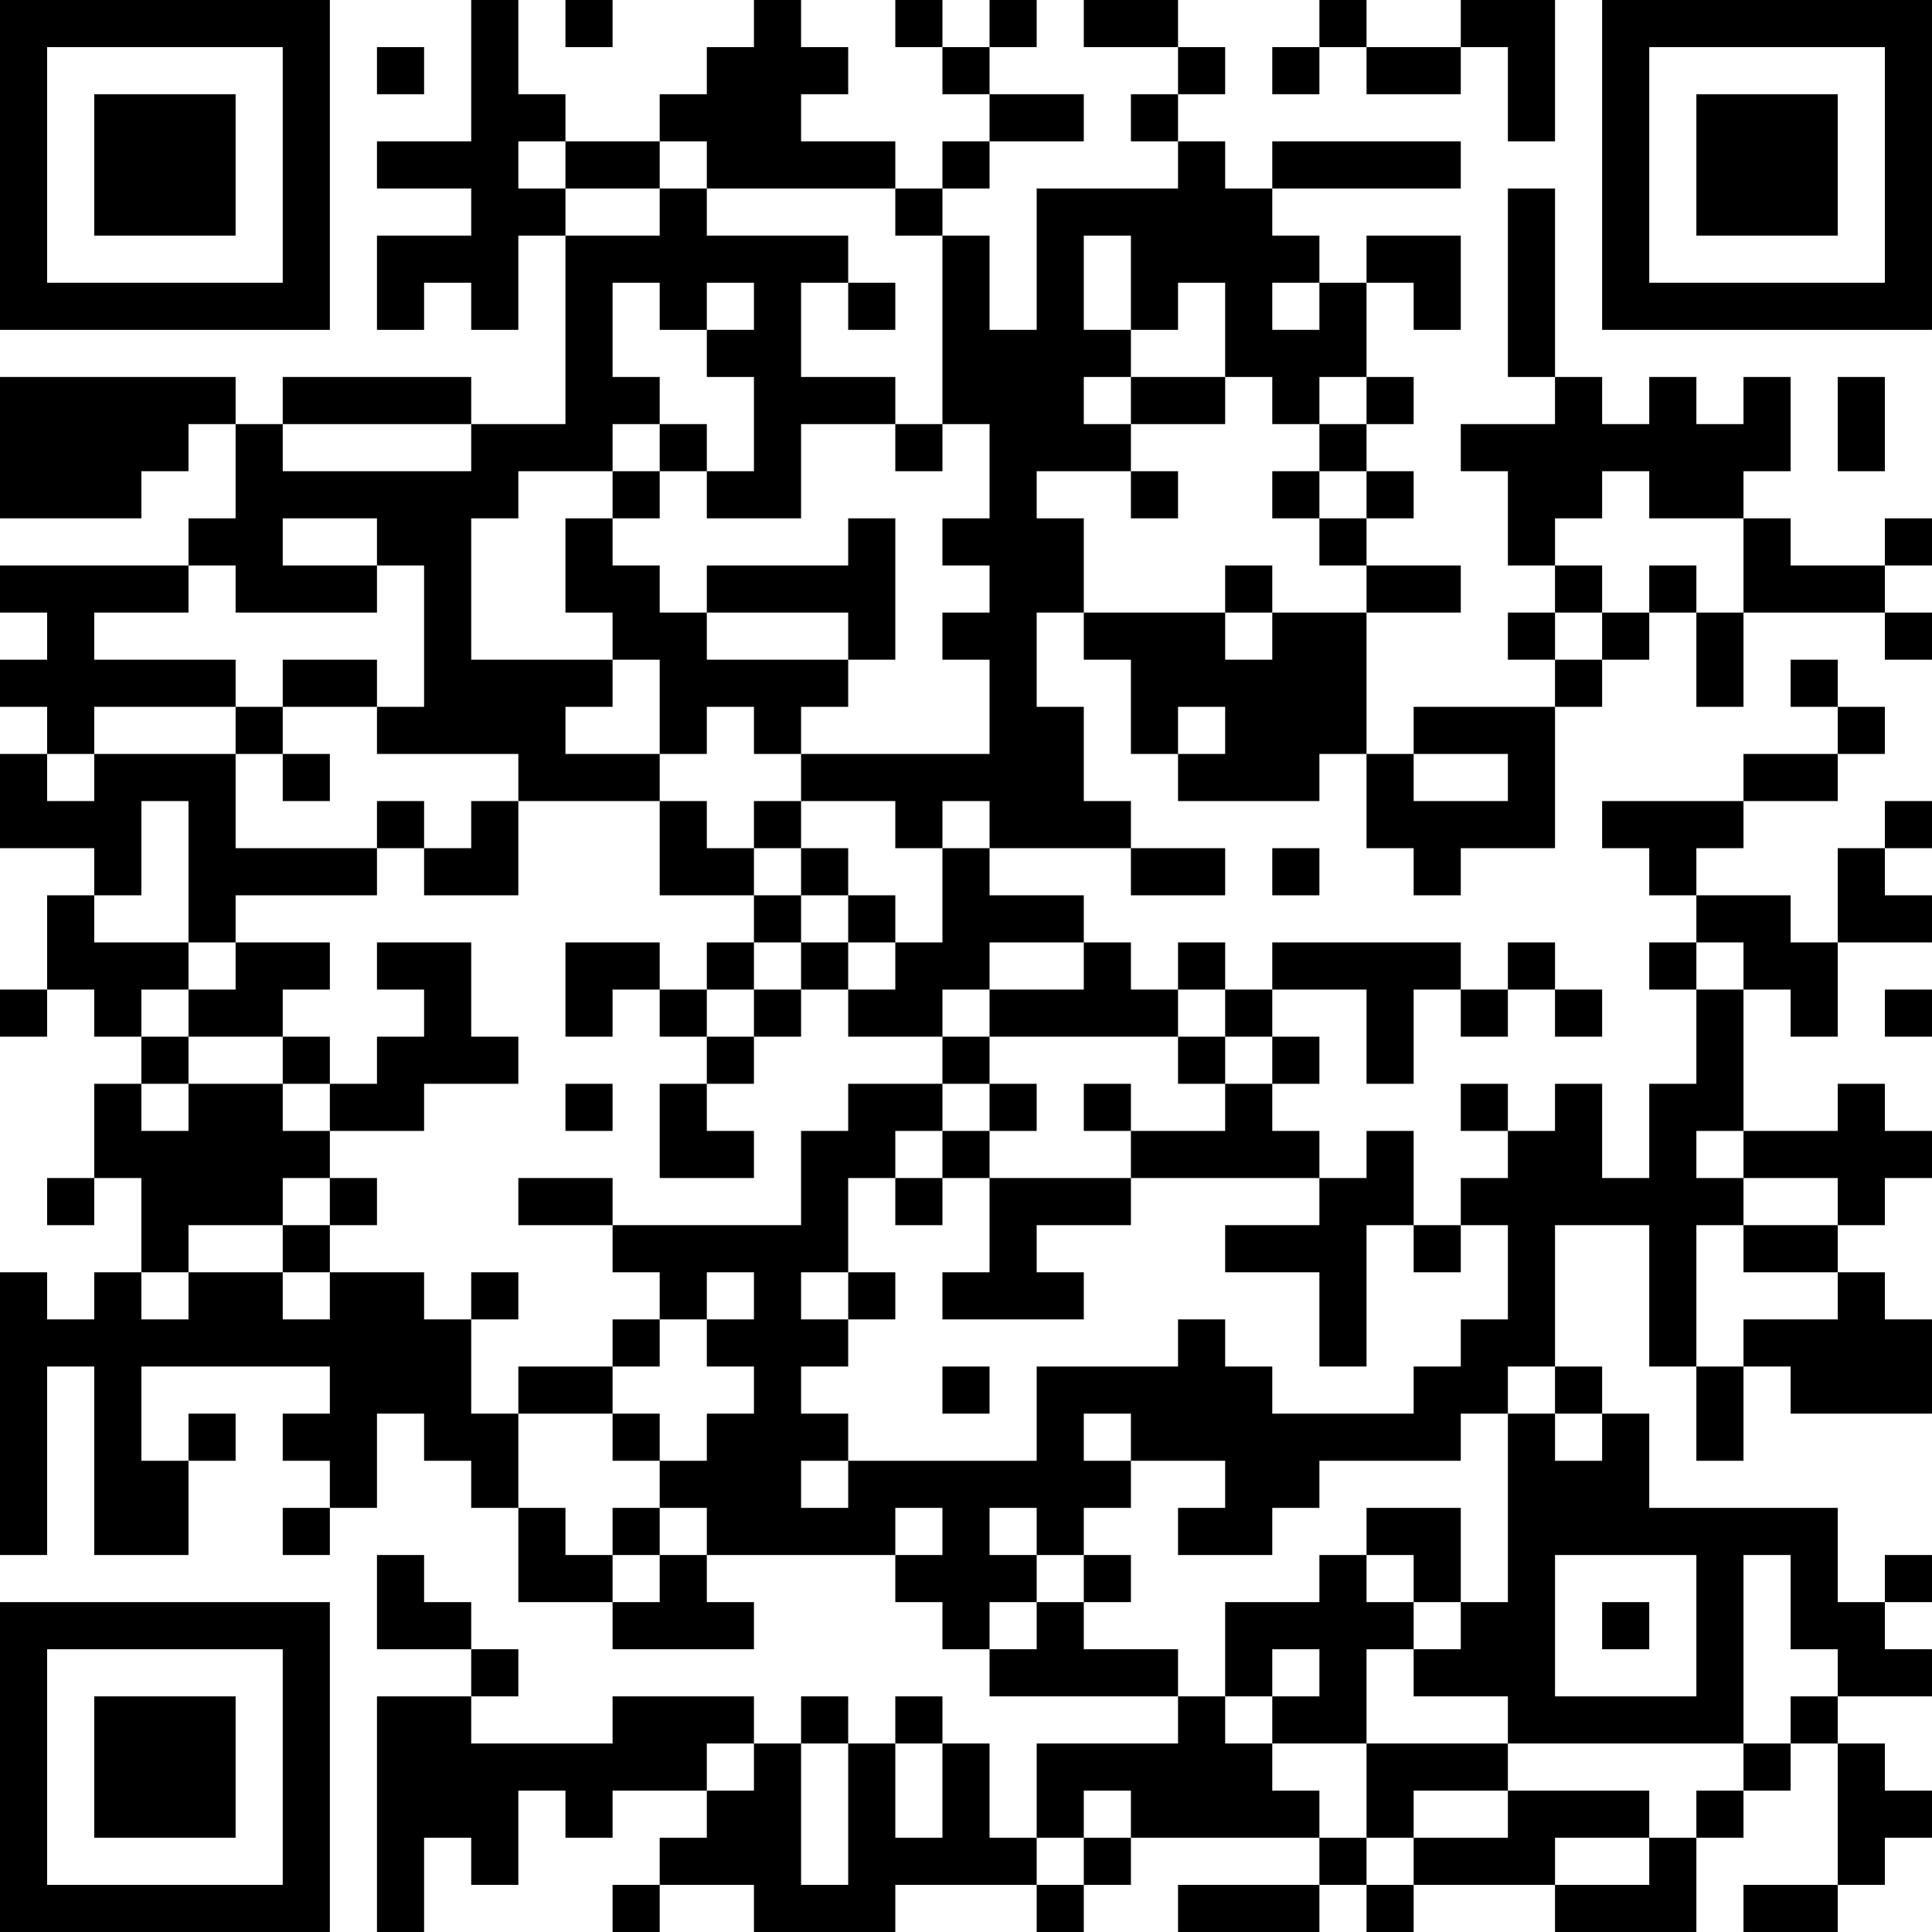 <?xml version="1.0" encoding="UTF-8"?>
<svg xmlns="http://www.w3.org/2000/svg" version="1.1" width="300" height="300" viewBox="0 0 300 300"><rect x="0" y="0" width="300" height="300" fill="#ffffff"/><g transform="scale(7.317)"><g transform="translate(0,0)"><path fill-rule="evenodd" d="M10 0L10 3L8 3L8 4L10 4L10 5L8 5L8 7L9 7L9 6L10 6L10 7L11 7L11 5L12 5L12 9L10 9L10 8L6 8L6 9L5 9L5 8L0 8L0 11L3 11L3 10L4 10L4 9L5 9L5 11L4 11L4 12L0 12L0 13L1 13L1 14L0 14L0 15L1 15L1 16L0 16L0 18L2 18L2 19L1 19L1 21L0 21L0 22L1 22L1 21L2 21L2 22L3 22L3 23L2 23L2 25L1 25L1 26L2 26L2 25L3 25L3 27L2 27L2 28L1 28L1 27L0 27L0 33L1 33L1 29L2 29L2 33L4 33L4 31L5 31L5 30L4 30L4 31L3 31L3 29L7 29L7 30L6 30L6 31L7 31L7 32L6 32L6 33L7 33L7 32L8 32L8 30L9 30L9 31L10 31L10 32L11 32L11 34L13 34L13 35L16 35L16 34L15 34L15 33L19 33L19 34L20 34L20 35L21 35L21 36L25 36L25 37L22 37L22 39L21 39L21 37L20 37L20 36L19 36L19 37L18 37L18 36L17 36L17 37L16 37L16 36L13 36L13 37L10 37L10 36L11 36L11 35L10 35L10 34L9 34L9 33L8 33L8 35L10 35L10 36L8 36L8 41L9 41L9 39L10 39L10 40L11 40L11 38L12 38L12 39L13 39L13 38L15 38L15 39L14 39L14 40L13 40L13 41L14 41L14 40L16 40L16 41L19 41L19 40L22 40L22 41L23 41L23 40L24 40L24 39L28 39L28 40L25 40L25 41L28 41L28 40L29 40L29 41L30 41L30 40L33 40L33 41L36 41L36 39L37 39L37 38L38 38L38 37L39 37L39 40L37 40L37 41L39 41L39 40L40 40L40 39L41 39L41 38L40 38L40 37L39 37L39 36L41 36L41 35L40 35L40 34L41 34L41 33L40 33L40 34L39 34L39 32L35 32L35 30L34 30L34 29L33 29L33 26L35 26L35 29L36 29L36 31L37 31L37 29L38 29L38 30L41 30L41 28L40 28L40 27L39 27L39 26L40 26L40 25L41 25L41 24L40 24L40 23L39 23L39 24L37 24L37 21L38 21L38 22L39 22L39 20L41 20L41 19L40 19L40 18L41 18L41 17L40 17L40 18L39 18L39 20L38 20L38 19L36 19L36 18L37 18L37 17L39 17L39 16L40 16L40 15L39 15L39 14L38 14L38 15L39 15L39 16L37 16L37 17L34 17L34 18L35 18L35 19L36 19L36 20L35 20L35 21L36 21L36 23L35 23L35 25L34 25L34 23L33 23L33 24L32 24L32 23L31 23L31 24L32 24L32 25L31 25L31 26L30 26L30 24L29 24L29 25L28 25L28 24L27 24L27 23L28 23L28 22L27 22L27 21L29 21L29 23L30 23L30 21L31 21L31 22L32 22L32 21L33 21L33 22L34 22L34 21L33 21L33 20L32 20L32 21L31 21L31 20L27 20L27 21L26 21L26 20L25 20L25 21L24 21L24 20L23 20L23 19L21 19L21 18L24 18L24 19L26 19L26 18L24 18L24 17L23 17L23 15L22 15L22 13L23 13L23 14L24 14L24 16L25 16L25 17L28 17L28 16L29 16L29 18L30 18L30 19L31 19L31 18L33 18L33 15L34 15L34 14L35 14L35 13L36 13L36 15L37 15L37 13L40 13L40 14L41 14L41 13L40 13L40 12L41 12L41 11L40 11L40 12L38 12L38 11L37 11L37 10L38 10L38 8L37 8L37 9L36 9L36 8L35 8L35 9L34 9L34 8L33 8L33 4L32 4L32 8L33 8L33 9L31 9L31 10L32 10L32 12L33 12L33 13L32 13L32 14L33 14L33 15L30 15L30 16L29 16L29 13L31 13L31 12L29 12L29 11L30 11L30 10L29 10L29 9L30 9L30 8L29 8L29 6L30 6L30 7L31 7L31 5L29 5L29 6L28 6L28 5L27 5L27 4L31 4L31 3L27 3L27 4L26 4L26 3L25 3L25 2L26 2L26 1L25 1L25 0L23 0L23 1L25 1L25 2L24 2L24 3L25 3L25 4L22 4L22 7L21 7L21 5L20 5L20 4L21 4L21 3L23 3L23 2L21 2L21 1L22 1L22 0L21 0L21 1L20 1L20 0L19 0L19 1L20 1L20 2L21 2L21 3L20 3L20 4L19 4L19 3L17 3L17 2L18 2L18 1L17 1L17 0L16 0L16 1L15 1L15 2L14 2L14 3L12 3L12 2L11 2L11 0ZM12 0L12 1L13 1L13 0ZM28 0L28 1L27 1L27 2L28 2L28 1L29 1L29 2L31 2L31 1L32 1L32 3L33 3L33 0L31 0L31 1L29 1L29 0ZM8 1L8 2L9 2L9 1ZM11 3L11 4L12 4L12 5L14 5L14 4L15 4L15 5L18 5L18 6L17 6L17 8L19 8L19 9L17 9L17 11L15 11L15 10L16 10L16 8L15 8L15 7L16 7L16 6L15 6L15 7L14 7L14 6L13 6L13 8L14 8L14 9L13 9L13 10L11 10L11 11L10 11L10 14L13 14L13 15L12 15L12 16L14 16L14 17L11 17L11 16L8 16L8 15L9 15L9 12L8 12L8 11L6 11L6 12L8 12L8 13L5 13L5 12L4 12L4 13L2 13L2 14L5 14L5 15L2 15L2 16L1 16L1 17L2 17L2 16L5 16L5 18L8 18L8 19L5 19L5 20L4 20L4 17L3 17L3 19L2 19L2 20L4 20L4 21L3 21L3 22L4 22L4 23L3 23L3 24L4 24L4 23L6 23L6 24L7 24L7 25L6 25L6 26L4 26L4 27L3 27L3 28L4 28L4 27L6 27L6 28L7 28L7 27L9 27L9 28L10 28L10 30L11 30L11 32L12 32L12 33L13 33L13 34L14 34L14 33L15 33L15 32L14 32L14 31L15 31L15 30L16 30L16 29L15 29L15 28L16 28L16 27L15 27L15 28L14 28L14 27L13 27L13 26L17 26L17 24L18 24L18 23L20 23L20 24L19 24L19 25L18 25L18 27L17 27L17 28L18 28L18 29L17 29L17 30L18 30L18 31L17 31L17 32L18 32L18 31L22 31L22 29L25 29L25 28L26 28L26 29L27 29L27 30L30 30L30 29L31 29L31 28L32 28L32 26L31 26L31 27L30 27L30 26L29 26L29 29L28 29L28 27L26 27L26 26L28 26L28 25L24 25L24 24L26 24L26 23L27 23L27 22L26 22L26 21L25 21L25 22L21 22L21 21L23 21L23 20L21 20L21 21L20 21L20 22L18 22L18 21L19 21L19 20L20 20L20 18L21 18L21 17L20 17L20 18L19 18L19 17L17 17L17 16L21 16L21 14L20 14L20 13L21 13L21 12L20 12L20 11L21 11L21 9L20 9L20 5L19 5L19 4L15 4L15 3L14 3L14 4L12 4L12 3ZM23 5L23 7L24 7L24 8L23 8L23 9L24 9L24 10L22 10L22 11L23 11L23 13L26 13L26 14L27 14L27 13L29 13L29 12L28 12L28 11L29 11L29 10L28 10L28 9L29 9L29 8L28 8L28 9L27 9L27 8L26 8L26 6L25 6L25 7L24 7L24 5ZM18 6L18 7L19 7L19 6ZM27 6L27 7L28 7L28 6ZM24 8L24 9L26 9L26 8ZM39 8L39 10L40 10L40 8ZM6 9L6 10L10 10L10 9ZM14 9L14 10L13 10L13 11L12 11L12 13L13 13L13 14L14 14L14 16L15 16L15 15L16 15L16 16L17 16L17 15L18 15L18 14L19 14L19 11L18 11L18 12L15 12L15 13L14 13L14 12L13 12L13 11L14 11L14 10L15 10L15 9ZM19 9L19 10L20 10L20 9ZM24 10L24 11L25 11L25 10ZM27 10L27 11L28 11L28 10ZM34 10L34 11L33 11L33 12L34 12L34 13L33 13L33 14L34 14L34 13L35 13L35 12L36 12L36 13L37 13L37 11L35 11L35 10ZM26 12L26 13L27 13L27 12ZM15 13L15 14L18 14L18 13ZM6 14L6 15L5 15L5 16L6 16L6 17L7 17L7 16L6 16L6 15L8 15L8 14ZM25 15L25 16L26 16L26 15ZM30 16L30 17L32 17L32 16ZM8 17L8 18L9 18L9 19L11 19L11 17L10 17L10 18L9 18L9 17ZM14 17L14 19L16 19L16 20L15 20L15 21L14 21L14 20L12 20L12 22L13 22L13 21L14 21L14 22L15 22L15 23L14 23L14 25L16 25L16 24L15 24L15 23L16 23L16 22L17 22L17 21L18 21L18 20L19 20L19 19L18 19L18 18L17 18L17 17L16 17L16 18L15 18L15 17ZM16 18L16 19L17 19L17 20L16 20L16 21L15 21L15 22L16 22L16 21L17 21L17 20L18 20L18 19L17 19L17 18ZM27 18L27 19L28 19L28 18ZM5 20L5 21L4 21L4 22L6 22L6 23L7 23L7 24L9 24L9 23L11 23L11 22L10 22L10 20L8 20L8 21L9 21L9 22L8 22L8 23L7 23L7 22L6 22L6 21L7 21L7 20ZM36 20L36 21L37 21L37 20ZM40 21L40 22L41 22L41 21ZM20 22L20 23L21 23L21 24L20 24L20 25L19 25L19 26L20 26L20 25L21 25L21 27L20 27L20 28L23 28L23 27L22 27L22 26L24 26L24 25L21 25L21 24L22 24L22 23L21 23L21 22ZM25 22L25 23L26 23L26 22ZM12 23L12 24L13 24L13 23ZM23 23L23 24L24 24L24 23ZM36 24L36 25L37 25L37 26L36 26L36 29L37 29L37 28L39 28L39 27L37 27L37 26L39 26L39 25L37 25L37 24ZM7 25L7 26L6 26L6 27L7 27L7 26L8 26L8 25ZM11 25L11 26L13 26L13 25ZM10 27L10 28L11 28L11 27ZM18 27L18 28L19 28L19 27ZM13 28L13 29L11 29L11 30L13 30L13 31L14 31L14 30L13 30L13 29L14 29L14 28ZM20 29L20 30L21 30L21 29ZM32 29L32 30L31 30L31 31L28 31L28 32L27 32L27 33L25 33L25 32L26 32L26 31L24 31L24 30L23 30L23 31L24 31L24 32L23 32L23 33L22 33L22 32L21 32L21 33L22 33L22 34L21 34L21 35L22 35L22 34L23 34L23 35L25 35L25 36L26 36L26 37L27 37L27 38L28 38L28 39L29 39L29 40L30 40L30 39L32 39L32 38L35 38L35 39L33 39L33 40L35 40L35 39L36 39L36 38L37 38L37 37L38 37L38 36L39 36L39 35L38 35L38 33L37 33L37 37L32 37L32 36L30 36L30 35L31 35L31 34L32 34L32 30L33 30L33 31L34 31L34 30L33 30L33 29ZM13 32L13 33L14 33L14 32ZM19 32L19 33L20 33L20 32ZM29 32L29 33L28 33L28 34L26 34L26 36L27 36L27 37L29 37L29 39L30 39L30 38L32 38L32 37L29 37L29 35L30 35L30 34L31 34L31 32ZM23 33L23 34L24 34L24 33ZM29 33L29 34L30 34L30 33ZM33 33L33 36L36 36L36 33ZM34 34L34 35L35 35L35 34ZM27 35L27 36L28 36L28 35ZM15 37L15 38L16 38L16 37ZM17 37L17 40L18 40L18 37ZM19 37L19 39L20 39L20 37ZM23 38L23 39L22 39L22 40L23 40L23 39L24 39L24 38ZM0 0L0 7L7 7L7 0ZM1 1L1 6L6 6L6 1ZM2 2L2 5L5 5L5 2ZM34 0L34 7L41 7L41 0ZM35 1L35 6L40 6L40 1ZM36 2L36 5L39 5L39 2ZM0 34L0 41L7 41L7 34ZM1 35L1 40L6 40L6 35ZM2 36L2 39L5 39L5 36Z" fill="#000000"/></g></g></svg>
